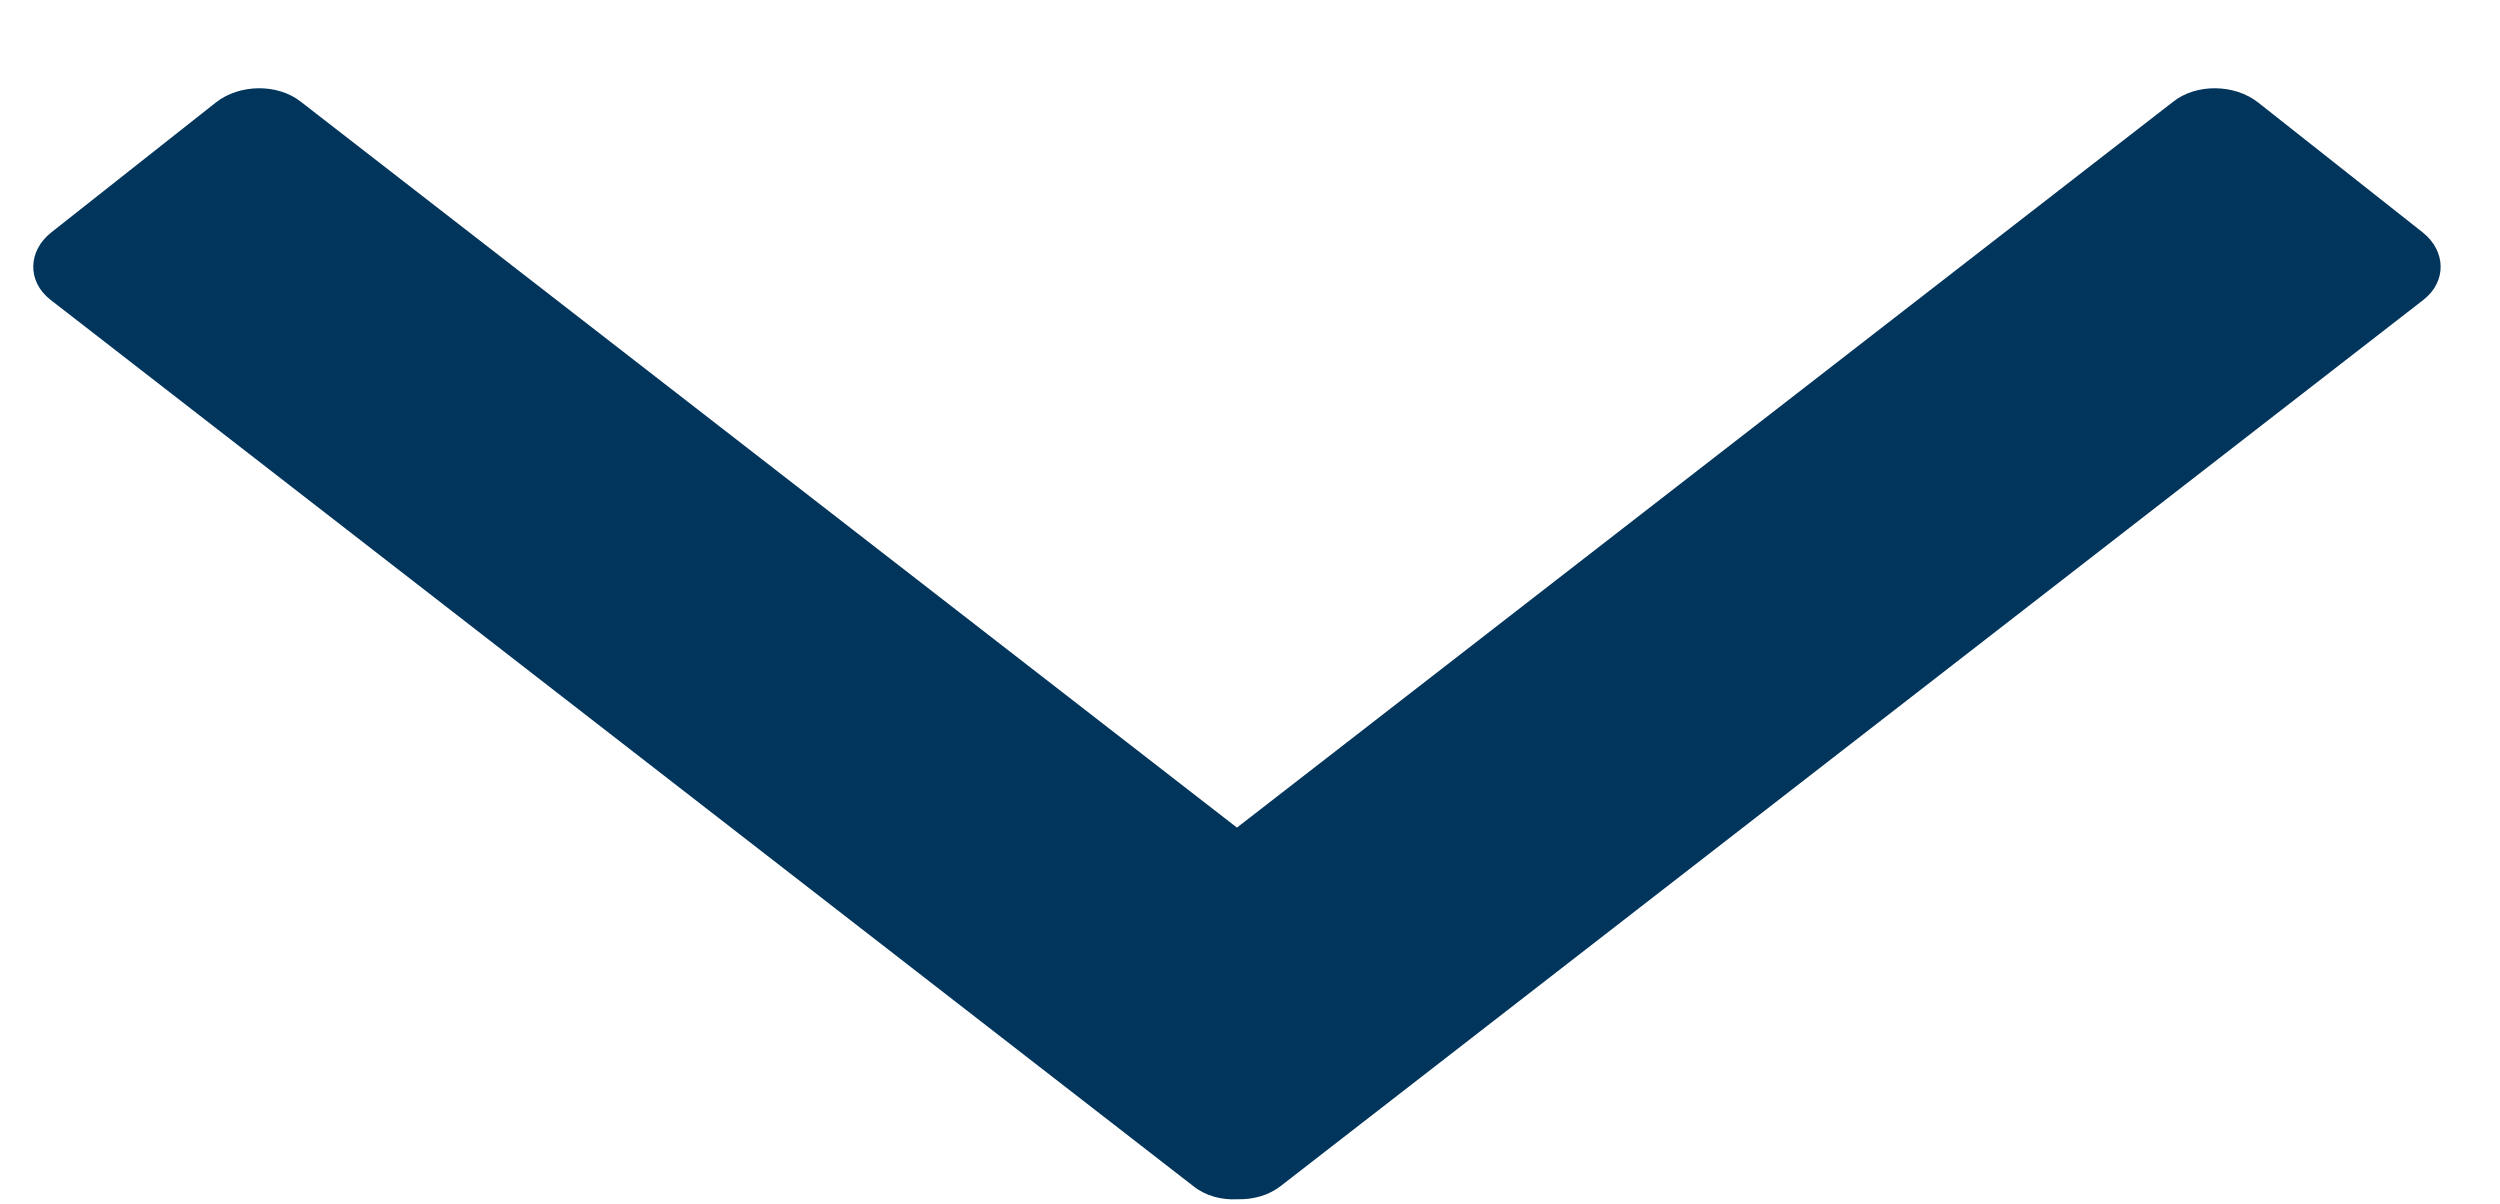 
<svg width="27" height="13" viewBox="0 0 27 13" fill="none" xmlns="http://www.w3.org/2000/svg">
<path fill-rule="evenodd" clip-rule="evenodd" d="M13.359 8.938L3.248 1.098C2.998 0.901 2.586 0.906 2.331 1.107L0.555 2.509C0.299 2.711 0.293 3.039 0.543 3.236L12.889 12.811C13.017 12.914 13.191 12.961 13.359 12.952C13.534 12.957 13.702 12.91 13.829 12.811L26.176 3.236C26.425 3.039 26.419 2.711 26.164 2.509L24.388 1.107C24.133 0.906 23.72 0.901 23.471 1.098L13.359 8.938Z" fill="#02355B"/>
</svg>
